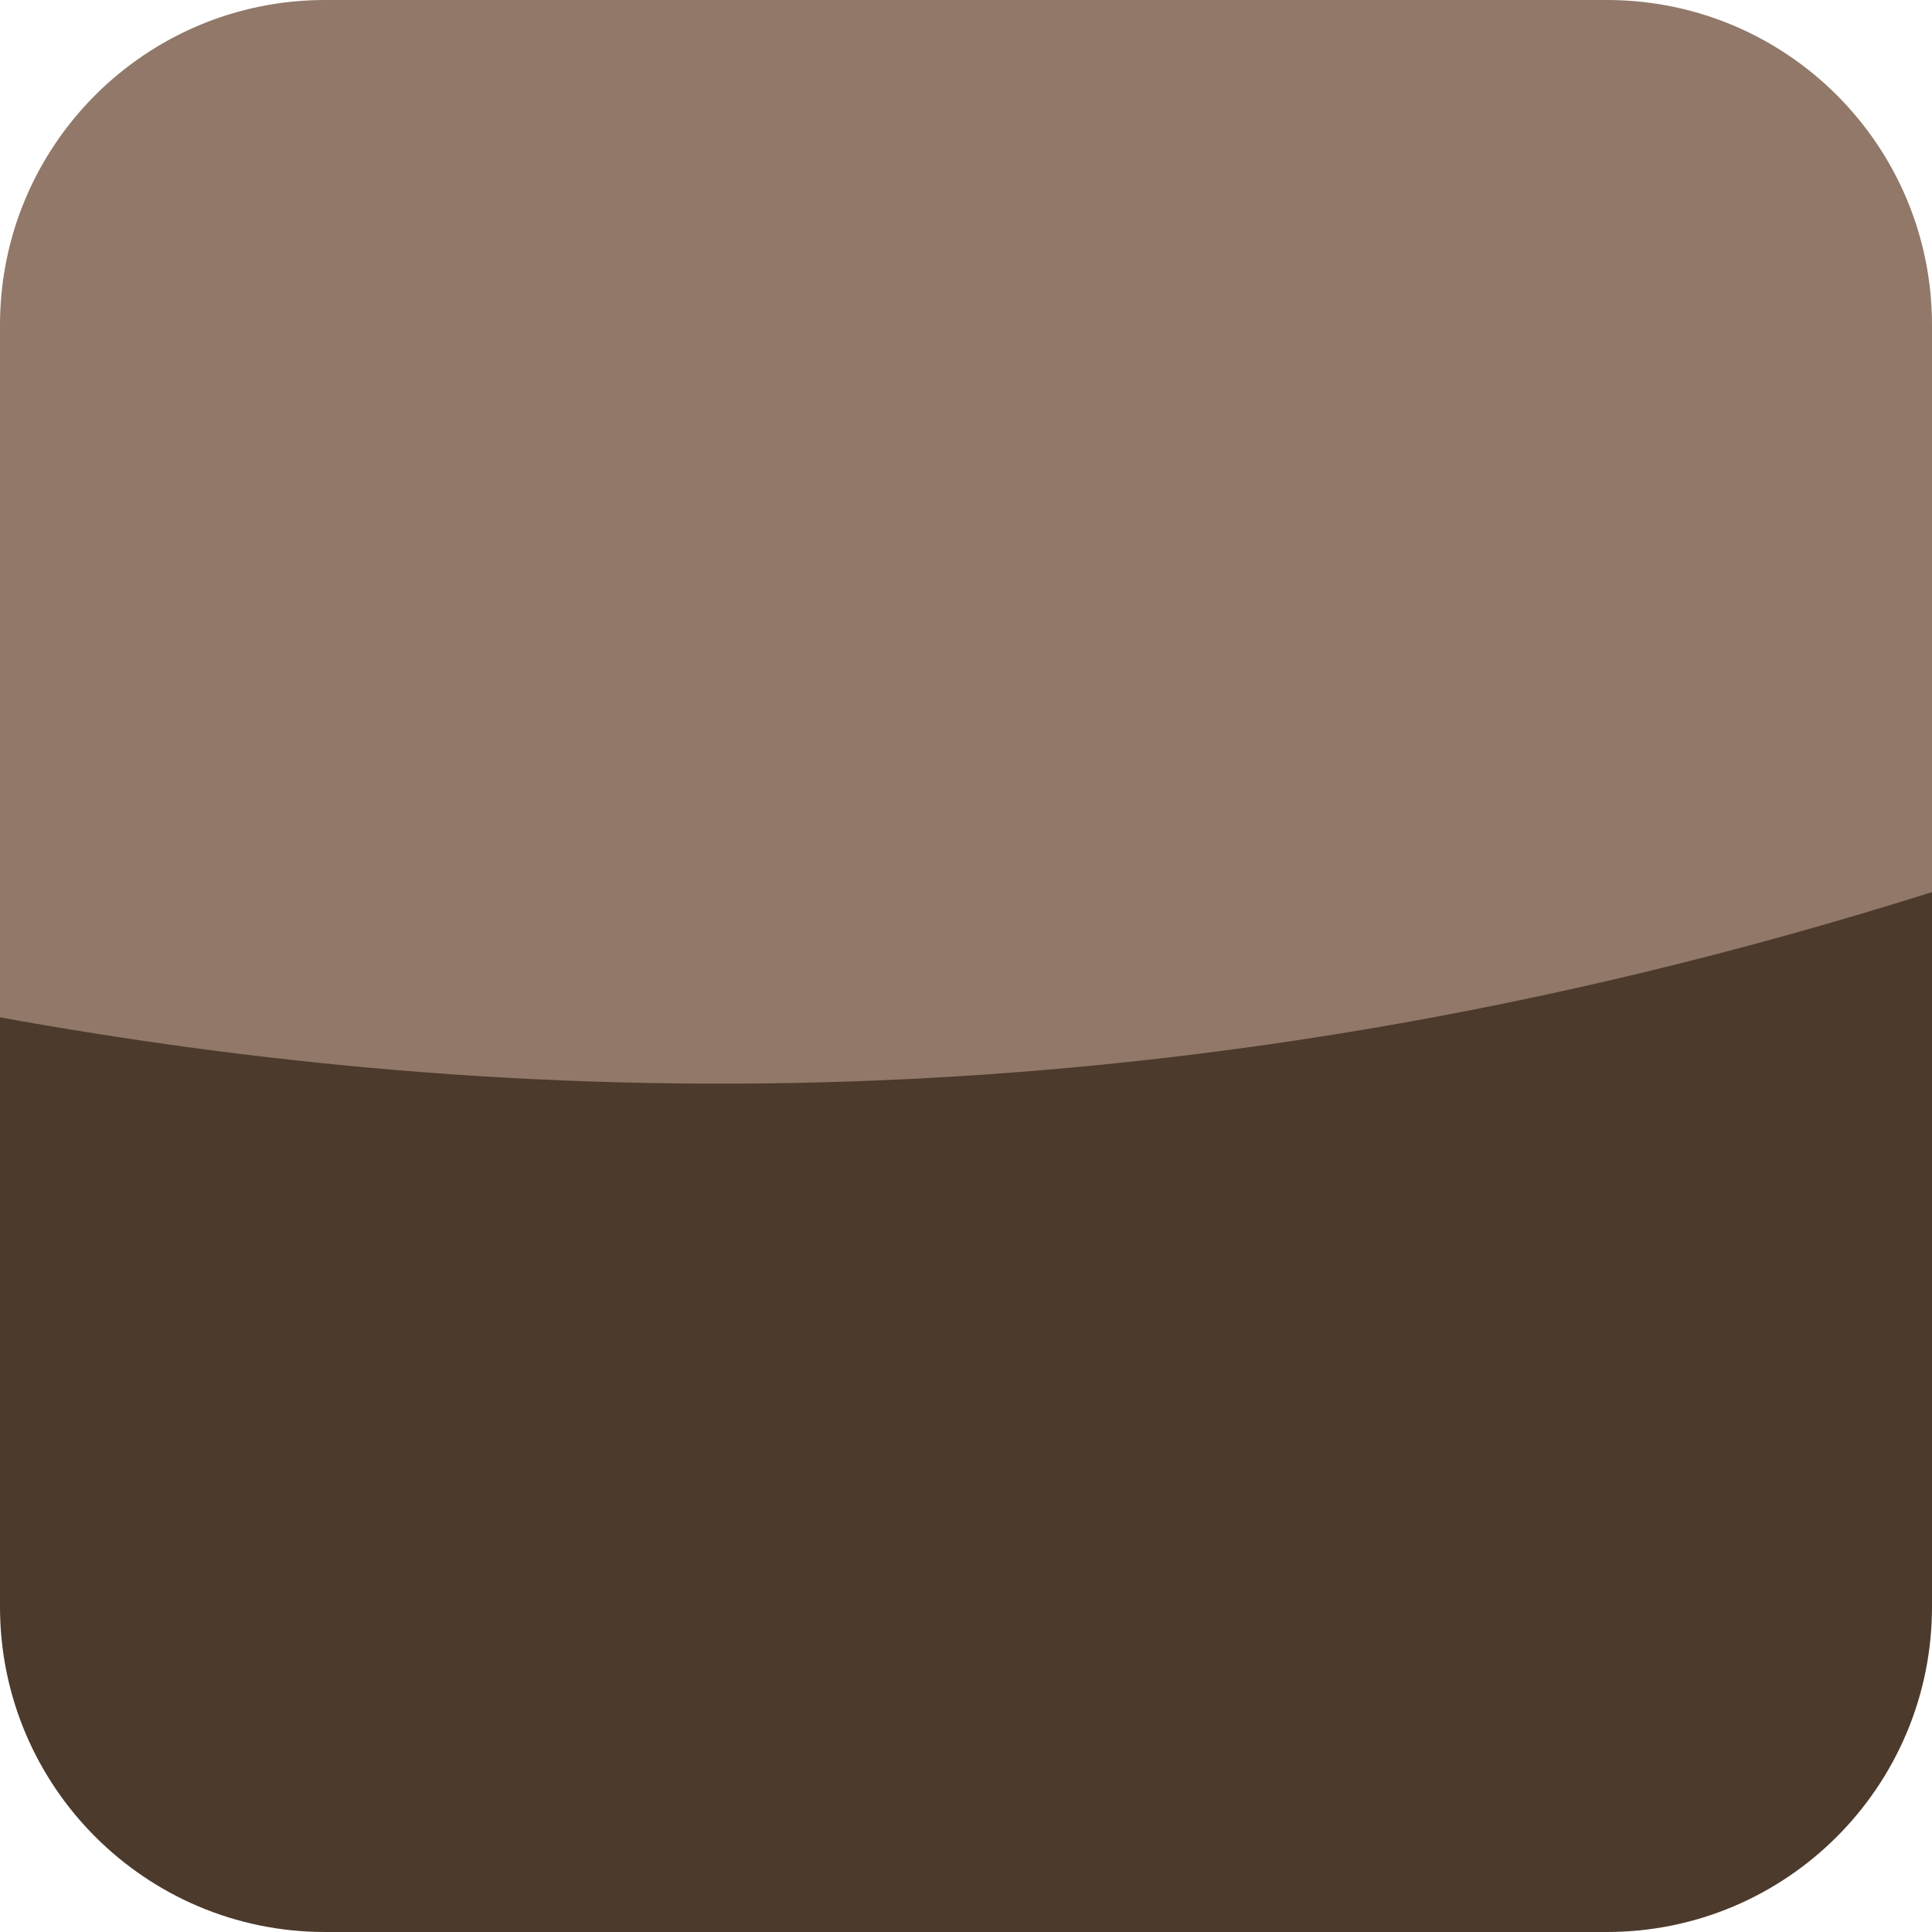 <svg style="" xml:space="preserve" height="12" width="12" version="1.1" xmlns:xlink="http://www.w3.org/1999/xlink" xmlns="http://www.w3.org/2000/svg"><rect class="" style="" stroke="none" fill="none" y="0" x="0" height="100%" width="100%" id="backgroundrect"></rect>

<g style="" class="currentLayer"><title>Layer 1</title>
	<path fill-opacity="1" class="" id="svg_2" d="M-8.326672684688674e-17,5.319 V9.98 C-8.326672684688674e-17,11.095 0.904,12 2.019,12 H9.98 C11.097,12 12,11.095 12,9.98 V4.541 C7.105,6.086 3.047,5.87 -8.326672684688674e-17,5.319 z" fill="#4c3a2c"></path>
	<path fill-opacity="1" class="" id="svg_3" d="M12,5.541 V2.019 C12,0.903 11.097,0 9.98,0 H2.019 C0.904,0 -8.326672684688674e-17,0.903 -8.326672684688674e-17,2.019 v4.3 C3.047,6.87 7.105,7.087 12,5.541 z" fill="#917868"></path>
</g></svg>